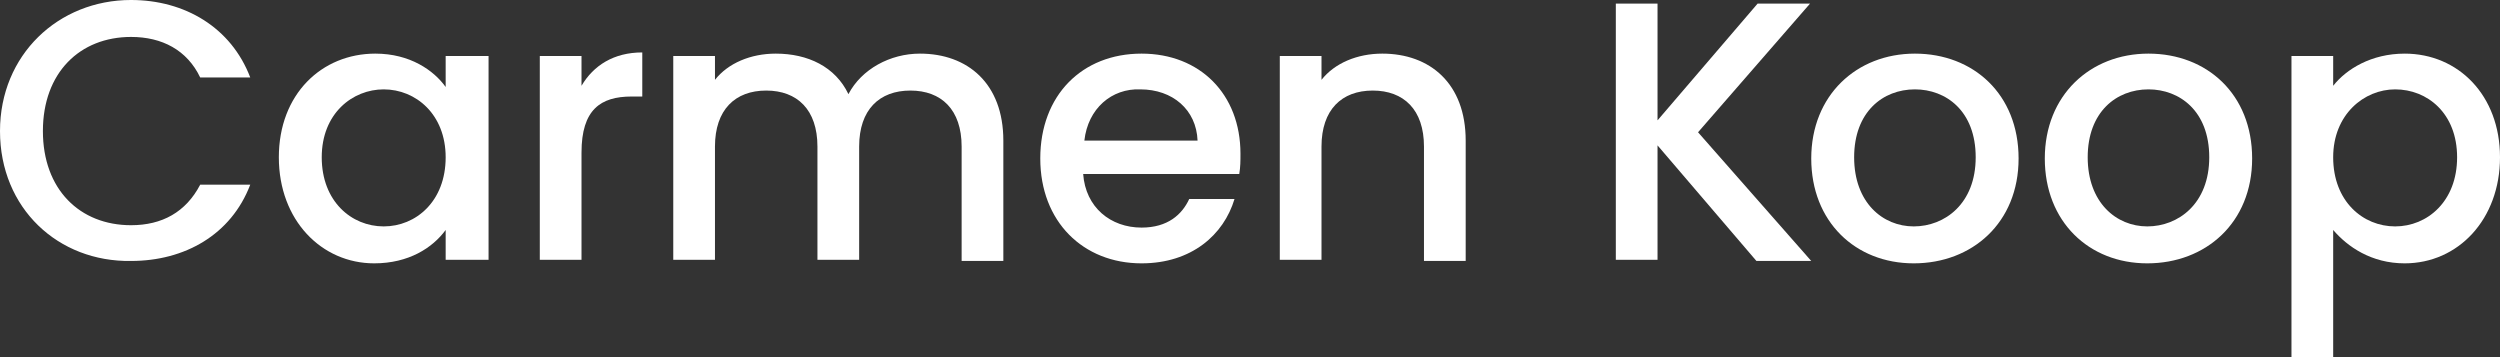 <?xml version="1.0" encoding="UTF-8"?>
<svg width="209.8" height="30" version="1.1" viewBox="0 0 209.8 30" xml:space="preserve" xmlns="http://www.w3.org/2000/svg">
<rect x="0" y="0" width="209.8" height="30" fill="#333333" stroke="none"/>
<style type="text/css">
	.st0{fill:#FFFFFF;}
</style>

	<path class="st0" d="m11 0c4.5 0 8.4 2.3 10 6.5h-4.2c-1.1-2.3-3.2-3.4-5.8-3.4-4.3 0-7.4 3-7.4 7.9s3.1 7.9 7.4 7.9c2.6 0 4.6-1.1 5.8-3.4h4.2c-1.6 4.2-5.5 6.4-10 6.4-6.1 0.1-11-4.4-11-10.9 0-6.4 4.9-11 11-11z"/>
	<path class="st0" d="m31.5 4.5c2.9 0 4.9 1.4 5.9 2.8v-2.6h3.6v17.1h-3.6v-2.5c-1.1 1.5-3.1 2.8-6 2.8-4.4 0-8-3.6-8-8.9s3.6-8.7 8.1-8.7zm0.7 3c-2.6 0-5.2 2-5.2 5.7s2.5 5.8 5.2 5.8 5.2-2.1 5.2-5.8c0-3.6-2.5-5.7-5.2-5.7z"/>
	<path class="st0" d="m48.8 21.8h-3.5v-17.1h3.5v2.5c1-1.7 2.7-2.8 5.1-2.8v3.7h-0.9c-2.6 0-4.2 1.1-4.2 4.7z"/>
	<path class="st0" d="m80.7 12.3c0-3.1-1.7-4.7-4.3-4.7s-4.3 1.6-4.3 4.7v9.5h-3.5v-9.5c0-3.1-1.7-4.7-4.3-4.7s-4.3 1.6-4.3 4.7v9.5h-3.5v-17.1h3.5v2c1.1-1.4 3-2.2 5.1-2.2 2.7 0 5 1.1 6.1 3.4 1.1-2.1 3.5-3.4 6-3.4 4 0 7 2.5 7 7.3v10.1h-3.5z"/>
	<path class="st0" d="m95.8 22.1c-4.9 0-8.5-3.5-8.5-8.8s3.5-8.8 8.5-8.8c4.9 0 8.3 3.4 8.3 8.4 0 0.6 0 1.1-0.1 1.7h-13.1c0.2 2.8 2.3 4.5 4.9 4.5 2.2 0 3.4-1.1 4-2.4h3.8c-0.9 3-3.6 5.4-7.8 5.4zm-4.8-10.3h9.5c-0.1-2.6-2.1-4.3-4.8-4.3-2.4-0.1-4.4 1.6-4.7 4.3z"/>
	<path class="st0" d="m119.5 12.3c0-3.1-1.7-4.7-4.3-4.7s-4.3 1.6-4.3 4.7v9.5h-3.5v-17.1h3.5v2c1.1-1.4 3-2.2 5.1-2.2 4 0 7 2.5 7 7.3v10.1h-3.5z"/>
	<path class="st0" d="m139.1 12.2v9.6h-3.5v-21.5h3.5v9.8l8.4-9.8h4.4l-9.4 10.8 9.5 10.8h-4.6z"/>
	<path class="st0" d="m160.6 22.1c-4.9 0-8.6-3.5-8.6-8.8s3.8-8.8 8.7-8.8 8.7 3.4 8.7 8.8-3.9 8.8-8.8 8.8zm0-3.1c2.6 0 5.2-1.9 5.2-5.8s-2.5-5.7-5.1-5.7c-2.7 0-5.1 1.9-5.1 5.7s2.4 5.8 5 5.8z"/>
	<path class="st0" d="m180.2 22.1c-4.9 0-8.6-3.5-8.6-8.8s3.8-8.8 8.7-8.8 8.7 3.4 8.7 8.8-3.9 8.8-8.8 8.8zm0-3.1c2.6 0 5.2-1.9 5.2-5.8s-2.5-5.7-5.1-5.7c-2.7 0-5.1 1.9-5.1 5.7s2.4 5.8 5 5.8z"/>
	<path class="st0" d="m201.8 4.5c4.5 0 8 3.5 8 8.7s-3.5 8.9-8 8.9c-2.8 0-4.8-1.4-6-2.8v10.7h-3.5v-25.3h3.5v2.5c1.1-1.4 3.2-2.7 6-2.7zm-0.8 3c-2.6 0-5.2 2.1-5.2 5.7 0 3.7 2.5 5.8 5.2 5.8s5.2-2.1 5.2-5.8-2.5-5.7-5.2-5.7z"/>

</svg>
